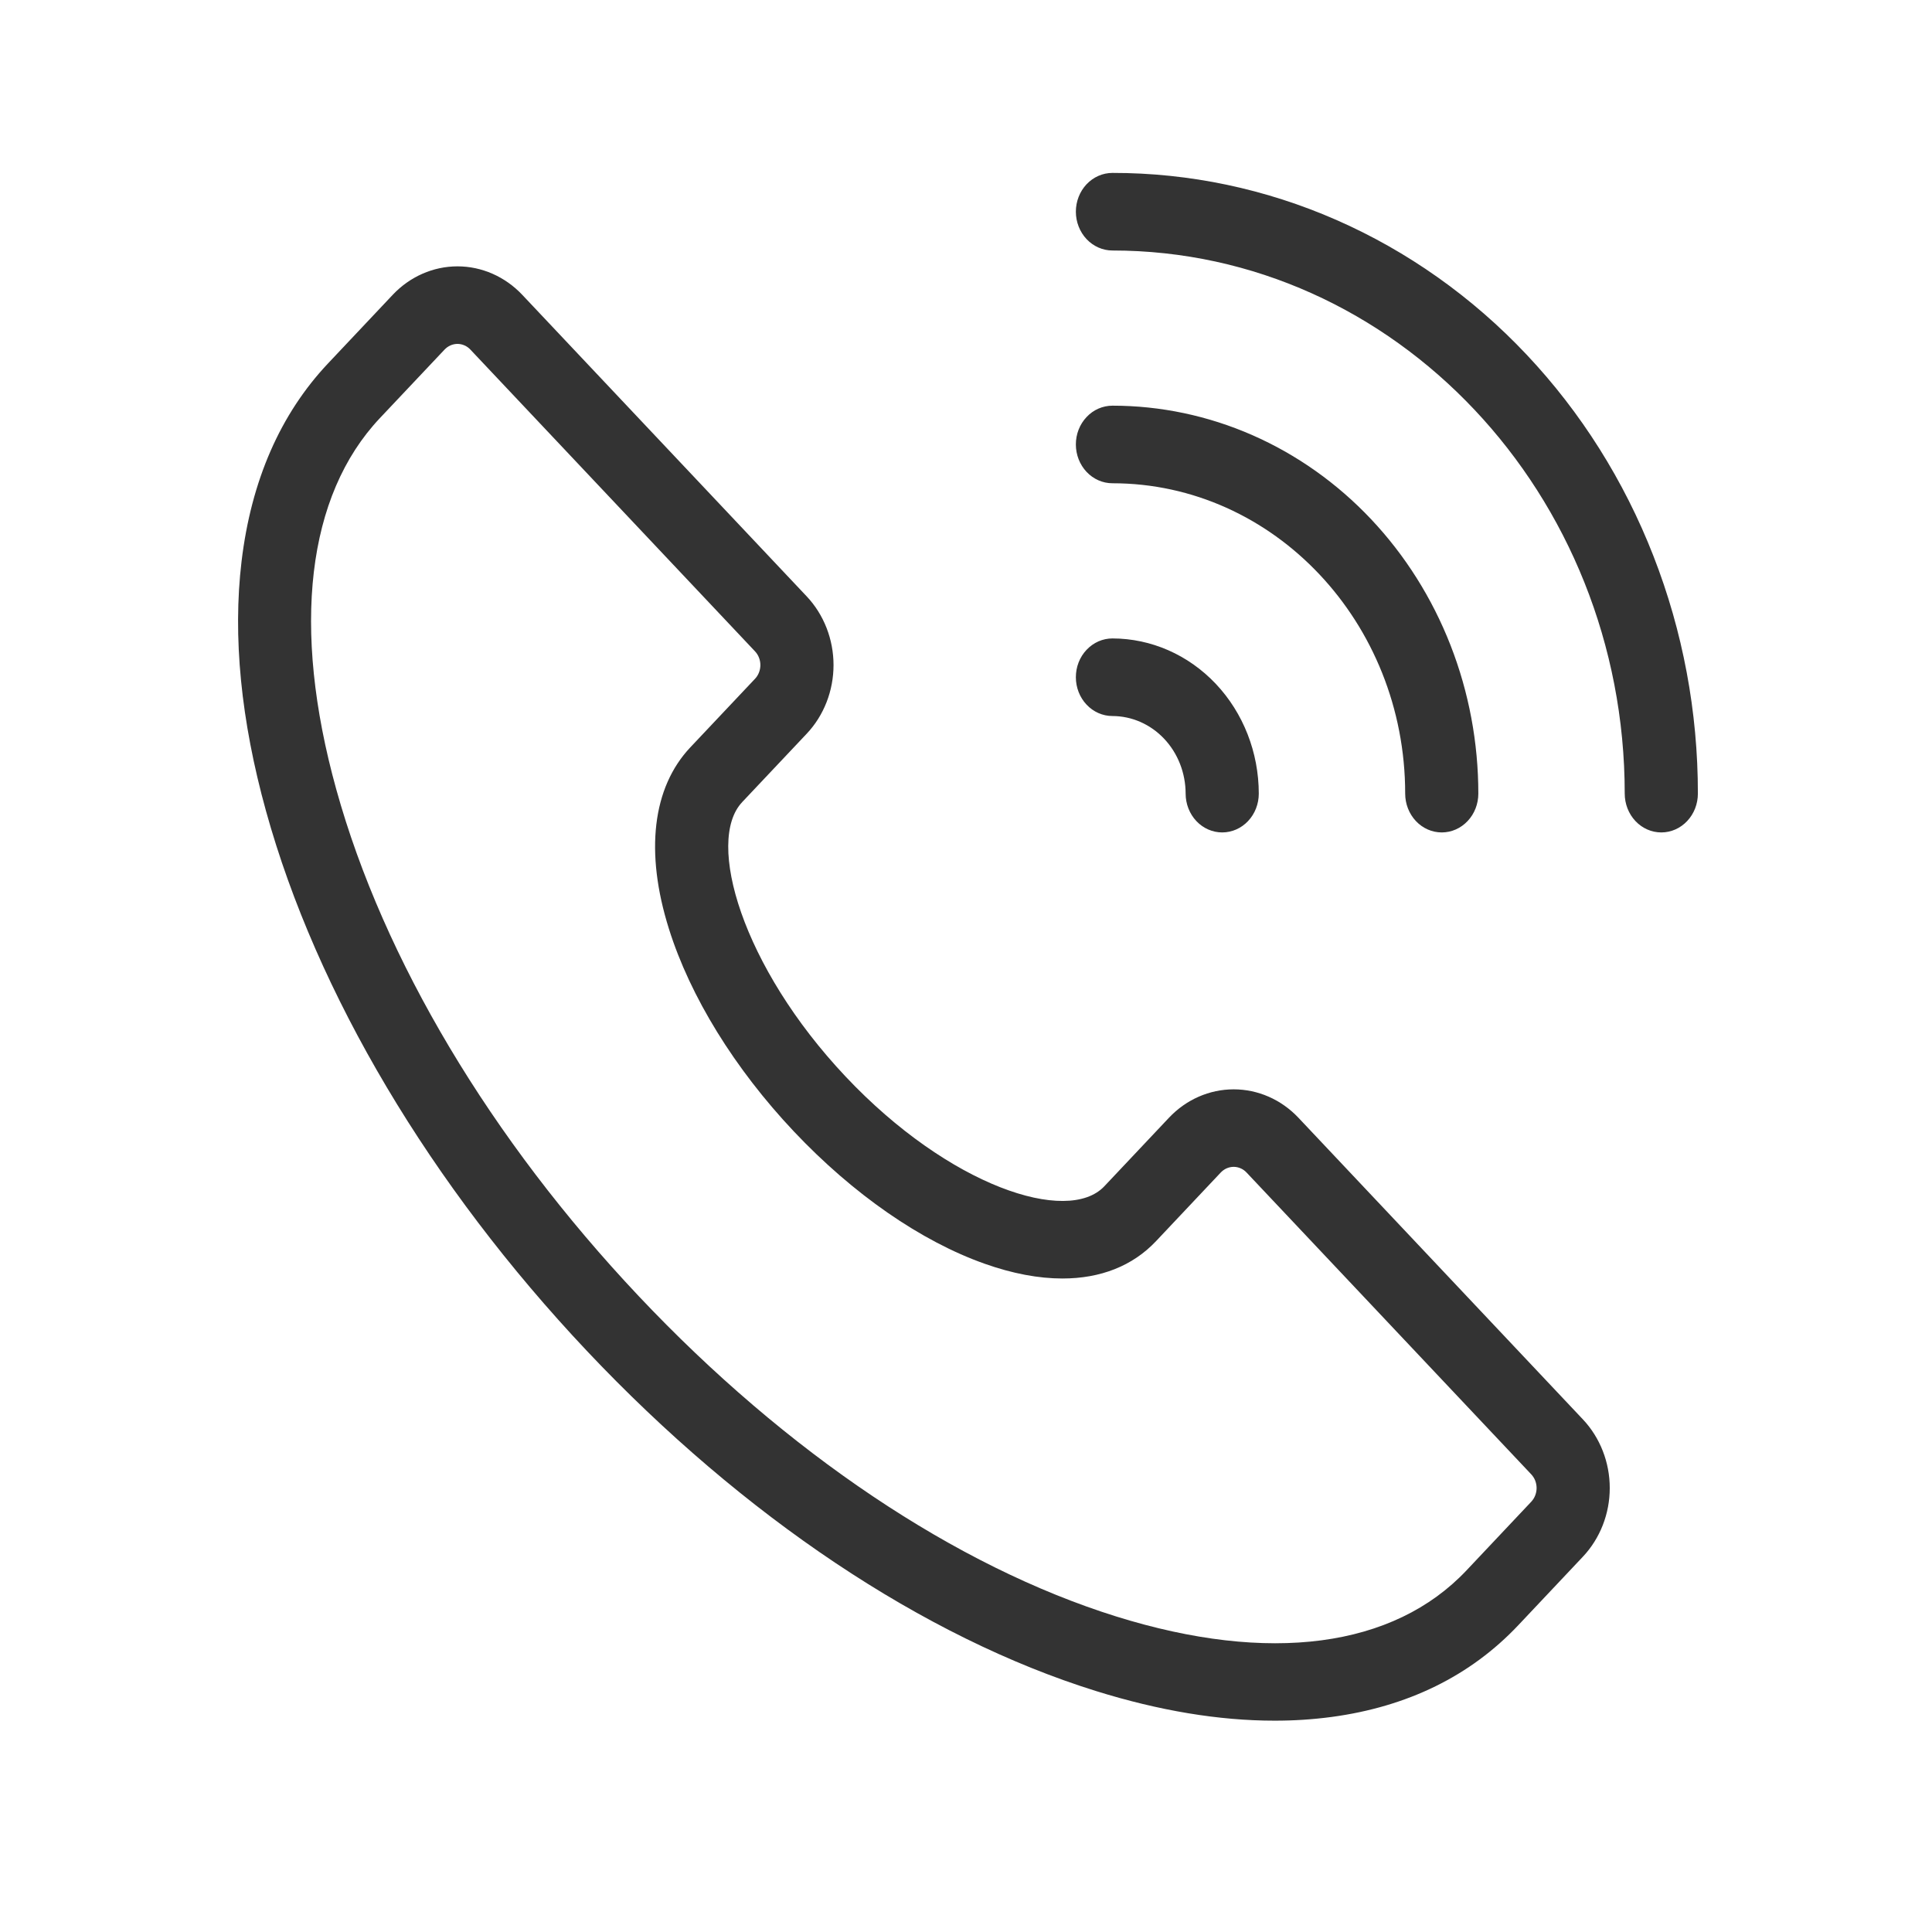 <svg width="44" height="44" viewBox="0 0 44 44" fill="none" xmlns="http://www.w3.org/2000/svg">
<path d="M29.57 25.455C29.179 25.041 28.649 24.809 28.096 24.809C27.544 24.809 27.014 25.041 26.623 25.455L25.15 27.017C24.317 27.9 21.618 27.021 19.258 24.518C16.897 22.014 16.066 19.155 16.901 18.27L16.902 18.268L18.374 16.708C18.764 16.294 18.983 15.732 18.983 15.146C18.983 14.561 18.764 13.999 18.374 13.584L11.892 6.712C11.501 6.299 10.971 6.066 10.419 6.066C9.866 6.066 9.337 6.299 8.946 6.712L7.473 8.274C6.384 9.428 5.721 10.946 5.501 12.786C5.298 14.493 5.486 16.407 6.059 18.474C7.21 22.627 9.805 26.992 13.365 30.765C16.925 34.538 21.041 37.291 24.957 38.511C26.399 38.961 27.762 39.187 29.025 39.187C29.459 39.188 29.892 39.16 30.323 39.103C32.058 38.87 33.49 38.167 34.578 37.013L36.051 35.451C36.441 35.036 36.661 34.475 36.661 33.889C36.661 33.303 36.441 32.742 36.051 32.327L29.57 25.455ZM34.873 34.201L33.4 35.763C31.737 37.527 28.905 37.9 25.427 36.816C21.775 35.677 17.91 33.084 14.544 29.516C11.178 25.947 8.732 21.849 7.658 17.976C6.635 14.289 6.988 11.287 8.651 9.523L10.124 7.962C10.163 7.921 10.209 7.888 10.259 7.866C10.31 7.844 10.364 7.832 10.419 7.832C10.473 7.832 10.528 7.844 10.578 7.866C10.629 7.888 10.675 7.921 10.713 7.962L17.195 14.834C17.234 14.875 17.265 14.924 17.285 14.977C17.306 15.031 17.317 15.088 17.317 15.146C17.317 15.204 17.306 15.262 17.285 15.316C17.265 15.369 17.234 15.418 17.195 15.459L15.722 17.02C14.858 17.936 14.684 19.406 15.235 21.156C15.72 22.699 16.73 24.337 18.079 25.767C19.428 27.196 20.973 28.268 22.428 28.782C23.061 29.006 23.655 29.117 24.196 29.117C25.064 29.117 25.796 28.831 26.328 28.266L27.801 26.704C27.84 26.663 27.886 26.63 27.936 26.608C27.987 26.586 28.041 26.574 28.096 26.574C28.151 26.574 28.205 26.586 28.255 26.608C28.306 26.63 28.352 26.663 28.39 26.704L34.872 33.576C34.911 33.617 34.942 33.666 34.963 33.719C34.984 33.773 34.995 33.831 34.995 33.889C34.995 33.947 34.984 34.004 34.963 34.058C34.942 34.112 34.911 34.16 34.873 34.201V34.201ZM24.502 10.122C24.502 10.006 24.523 9.891 24.565 9.784C24.607 9.677 24.668 9.58 24.746 9.498C24.823 9.415 24.915 9.35 25.016 9.306C25.117 9.262 25.226 9.239 25.335 9.239C26.429 9.239 27.513 9.467 28.524 9.911C29.535 10.355 30.454 11.006 31.228 11.827C32.001 12.647 32.615 13.621 33.034 14.693C33.453 15.765 33.668 16.914 33.668 18.074C33.668 18.308 33.581 18.533 33.424 18.699C33.268 18.865 33.056 18.958 32.835 18.958C32.614 18.958 32.402 18.865 32.246 18.699C32.09 18.533 32.002 18.308 32.002 18.074C32.002 14.177 29.011 11.006 25.335 11.006C25.114 11.006 24.902 10.913 24.746 10.747C24.59 10.581 24.502 10.357 24.502 10.122V10.122ZM24.502 15.424C24.502 15.307 24.523 15.193 24.565 15.085C24.607 14.978 24.668 14.881 24.746 14.799C24.823 14.717 24.915 14.652 25.016 14.607C25.117 14.563 25.226 14.54 25.335 14.54C26.219 14.541 27.066 14.914 27.691 15.576C28.316 16.239 28.667 17.137 28.668 18.074C28.668 18.308 28.581 18.533 28.424 18.699C28.268 18.865 28.056 18.958 27.835 18.958C27.614 18.958 27.402 18.865 27.246 18.699C27.09 18.533 27.002 18.308 27.002 18.074C27.001 17.606 26.826 17.156 26.513 16.825C26.201 16.494 25.777 16.308 25.335 16.307C25.114 16.307 24.902 16.214 24.746 16.048C24.59 15.883 24.502 15.658 24.502 15.424V15.424ZM38.668 18.074C38.668 18.308 38.581 18.533 38.424 18.699C38.268 18.865 38.056 18.958 37.835 18.958C37.614 18.958 37.402 18.865 37.246 18.699C37.09 18.533 37.002 18.308 37.002 18.074C37.002 11.254 31.767 5.705 25.335 5.705C25.114 5.705 24.902 5.611 24.746 5.446C24.59 5.28 24.502 5.055 24.502 4.821C24.502 4.587 24.59 4.362 24.746 4.196C24.902 4.031 25.114 3.938 25.335 3.938C27.086 3.936 28.821 4.301 30.439 5.011C32.057 5.721 33.528 6.762 34.766 8.075C36.005 9.388 36.987 10.947 37.656 12.663C38.326 14.378 38.67 16.217 38.668 18.074V18.074Z" fill="#333333"/>
</svg>
